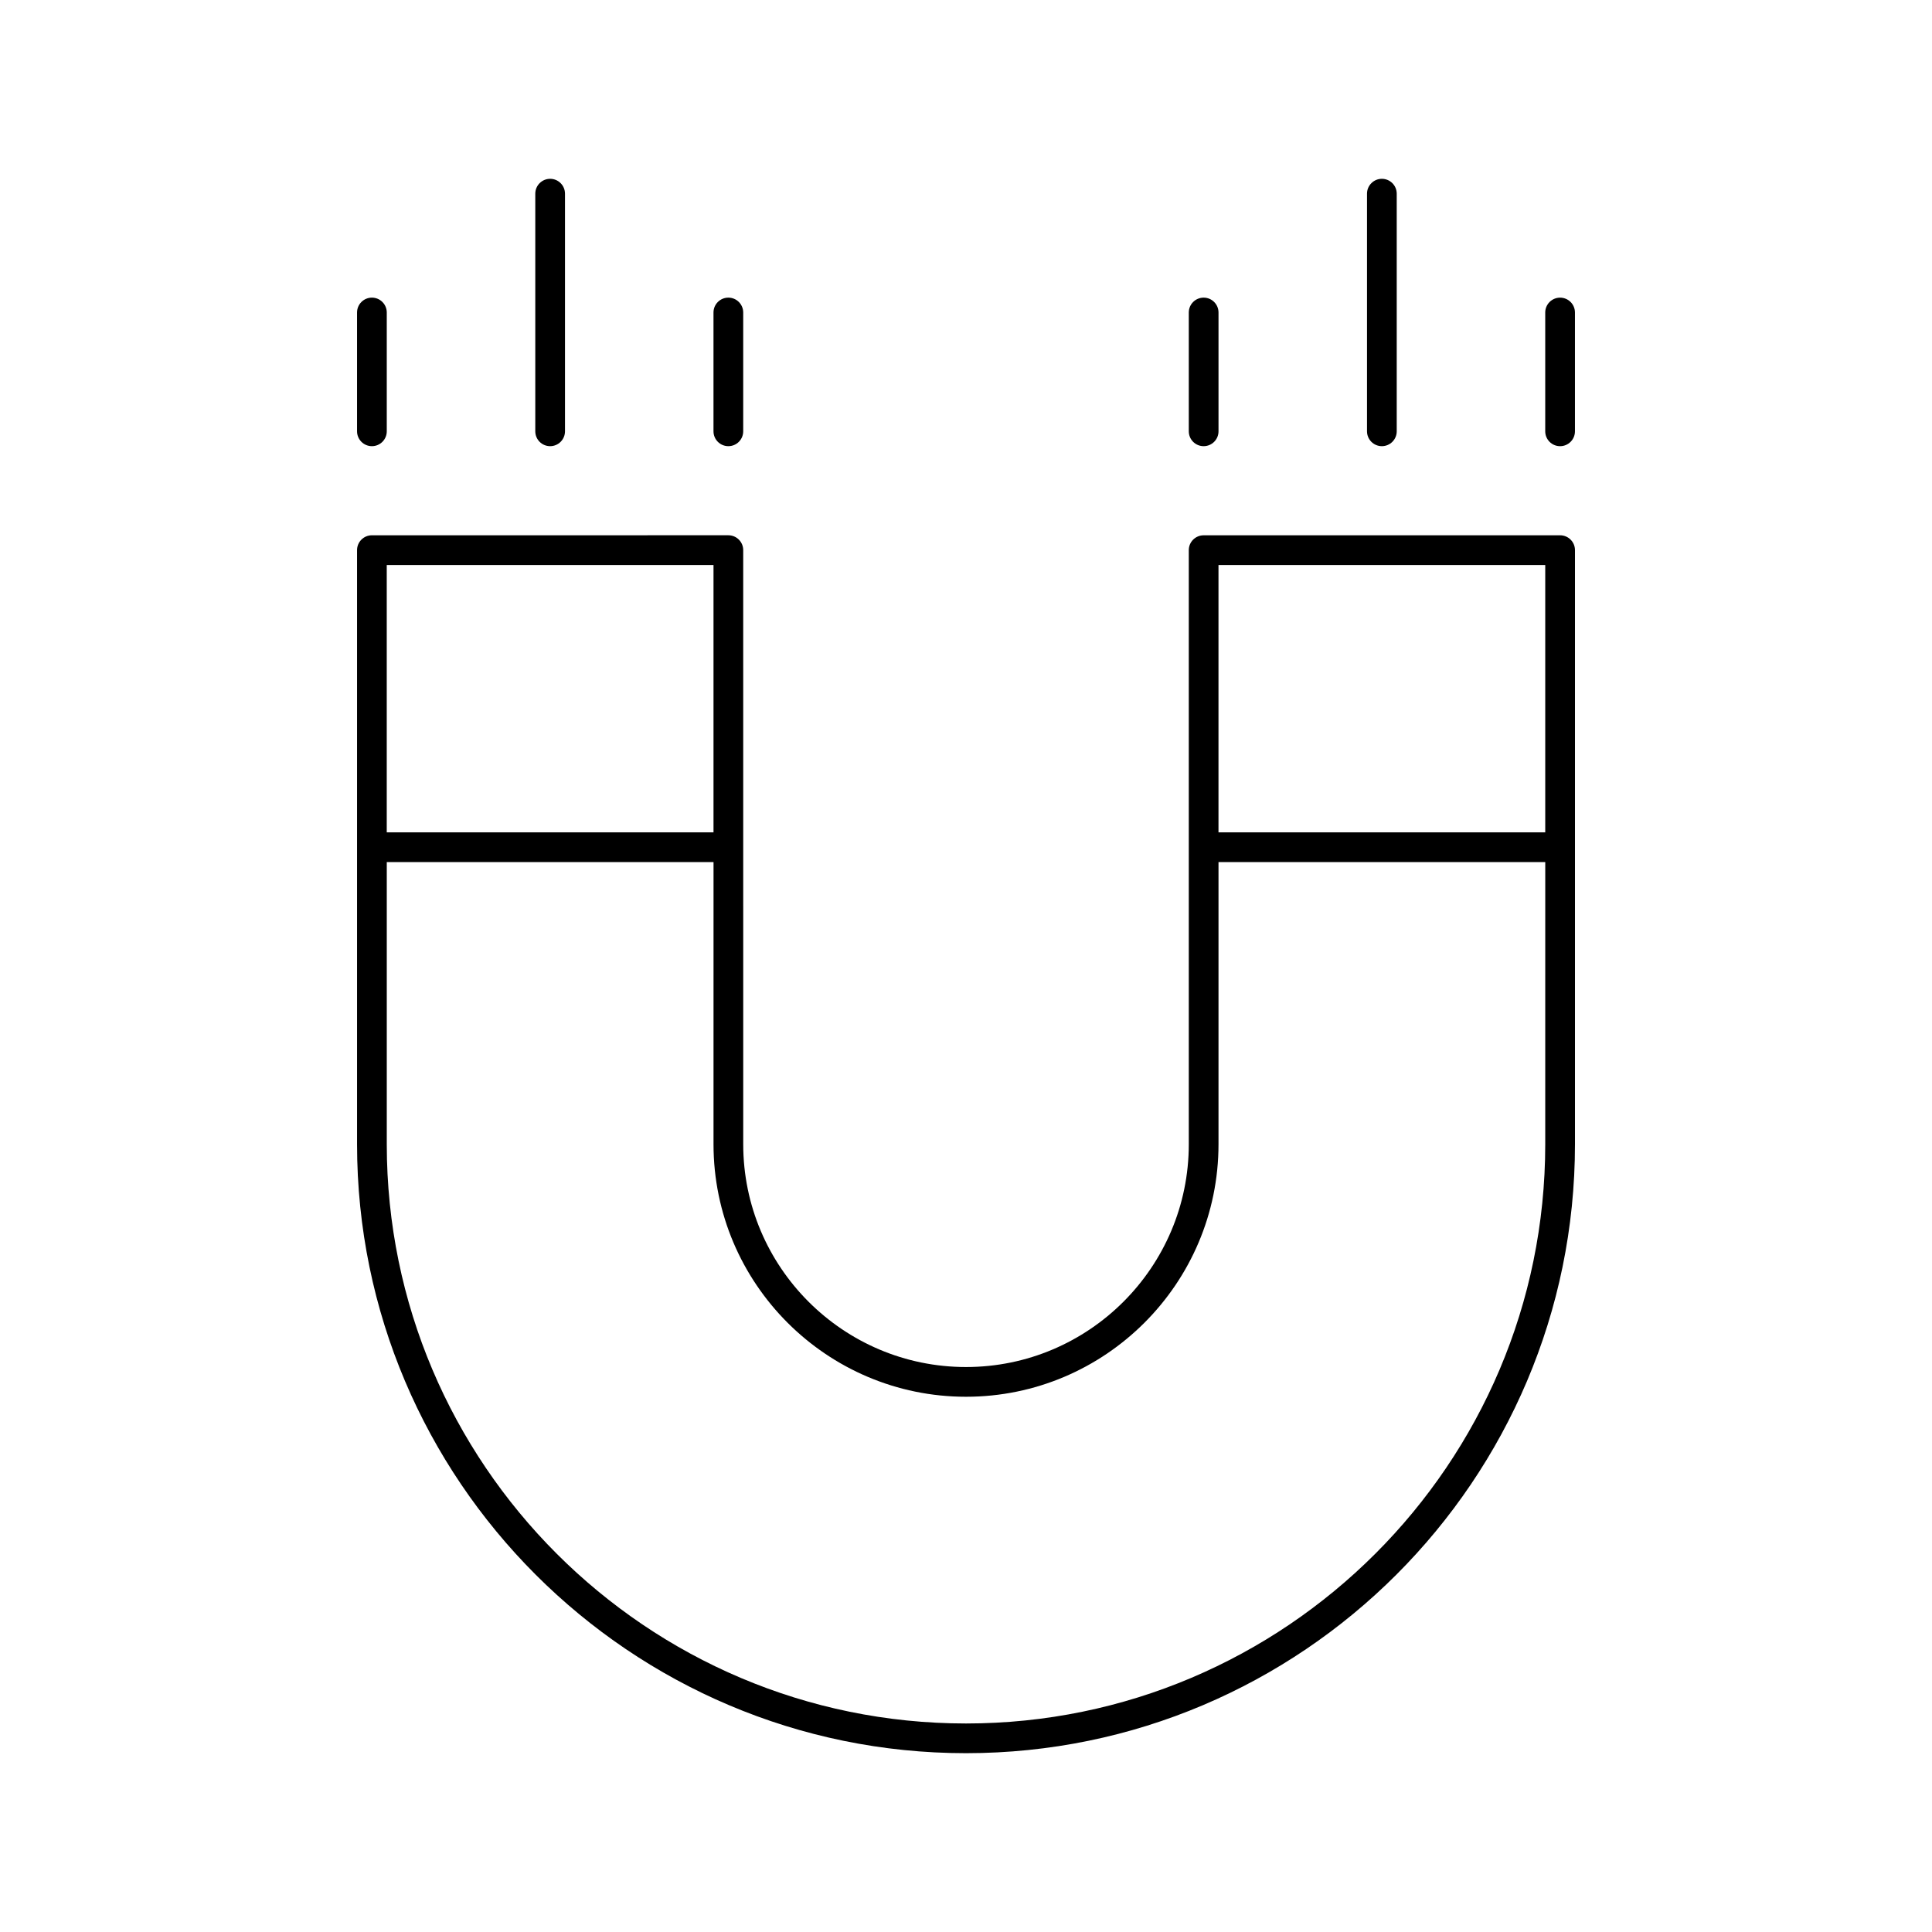 <?xml version="1.0" encoding="UTF-8"?>
<!-- Uploaded to: ICON Repo, www.iconrepo.com, Generator: ICON Repo Mixer Tools -->
<svg fill="#000000" width="800px" height="800px" version="1.1" viewBox="144 144 512 512" xmlns="http://www.w3.org/2000/svg">
 <g>
  <path d="m557.44 285.86h-94.461c-2.172 0-3.938 1.762-3.938 3.938v157.44c0 32.559-26.48 59.039-59.039 59.039s-59.039-26.48-59.039-59.039l-0.004-157.45c0-2.172-1.762-3.938-3.938-3.938l-94.461 0.004c-2.172 0-3.938 1.762-3.938 3.938v157.44c0 88.984 72.391 161.38 161.38 161.38 88.988-0.004 161.38-72.395 161.38-161.38v-157.44c0-2.172-1.762-3.934-3.938-3.934zm-3.934 7.871v70.848h-86.594v-70.848zm-220.42 0v70.848h-86.594v-70.848zm66.914 307.01c-84.641 0-153.5-68.863-153.5-153.5v-74.785h86.594l-0.004 74.785c0 36.895 30.016 66.914 66.914 66.914 36.895 0 66.914-30.016 66.914-66.914v-74.785h86.594l-0.004 74.785c0 84.641-68.867 153.5-153.5 153.5z"/>
  <path d="m242.56 262.24c2.172 0 3.938-1.762 3.938-3.938v-31.488c0-2.172-1.762-3.938-3.938-3.938-2.172 0-3.938 1.762-3.938 3.938v31.488c0 2.176 1.766 3.938 3.938 3.938z"/>
  <path d="m289.79 262.24c2.172 0 3.938-1.762 3.938-3.938v-62.977c0-2.172-1.762-3.938-3.938-3.938-2.172 0.004-3.934 1.766-3.934 3.938v62.977c0 2.176 1.762 3.938 3.934 3.938z"/>
  <path d="m337.02 262.24c2.172 0 3.938-1.762 3.938-3.938v-31.488c0-2.172-1.762-3.938-3.938-3.938-2.172 0-3.938 1.762-3.938 3.938v31.488c0 2.176 1.766 3.938 3.938 3.938z"/>
  <path d="m462.98 262.24c2.172 0 3.938-1.762 3.938-3.938v-31.488c0-2.172-1.762-3.938-3.938-3.938-2.172 0-3.938 1.762-3.938 3.938v31.488c0 2.176 1.762 3.938 3.938 3.938z"/>
  <path d="m510.21 262.24c2.172 0 3.938-1.762 3.938-3.938v-62.977c0-2.172-1.762-3.938-3.938-3.938-2.172 0.004-3.938 1.766-3.938 3.938v62.977c0 2.176 1.766 3.938 3.938 3.938z"/>
  <path d="m557.44 222.88c-2.172 0-3.938 1.762-3.938 3.938v31.488c0 2.172 1.762 3.938 3.938 3.938 2.172 0 3.938-1.762 3.938-3.938v-31.488c0-2.176-1.762-3.938-3.938-3.938z"/>
 </g>
</svg>